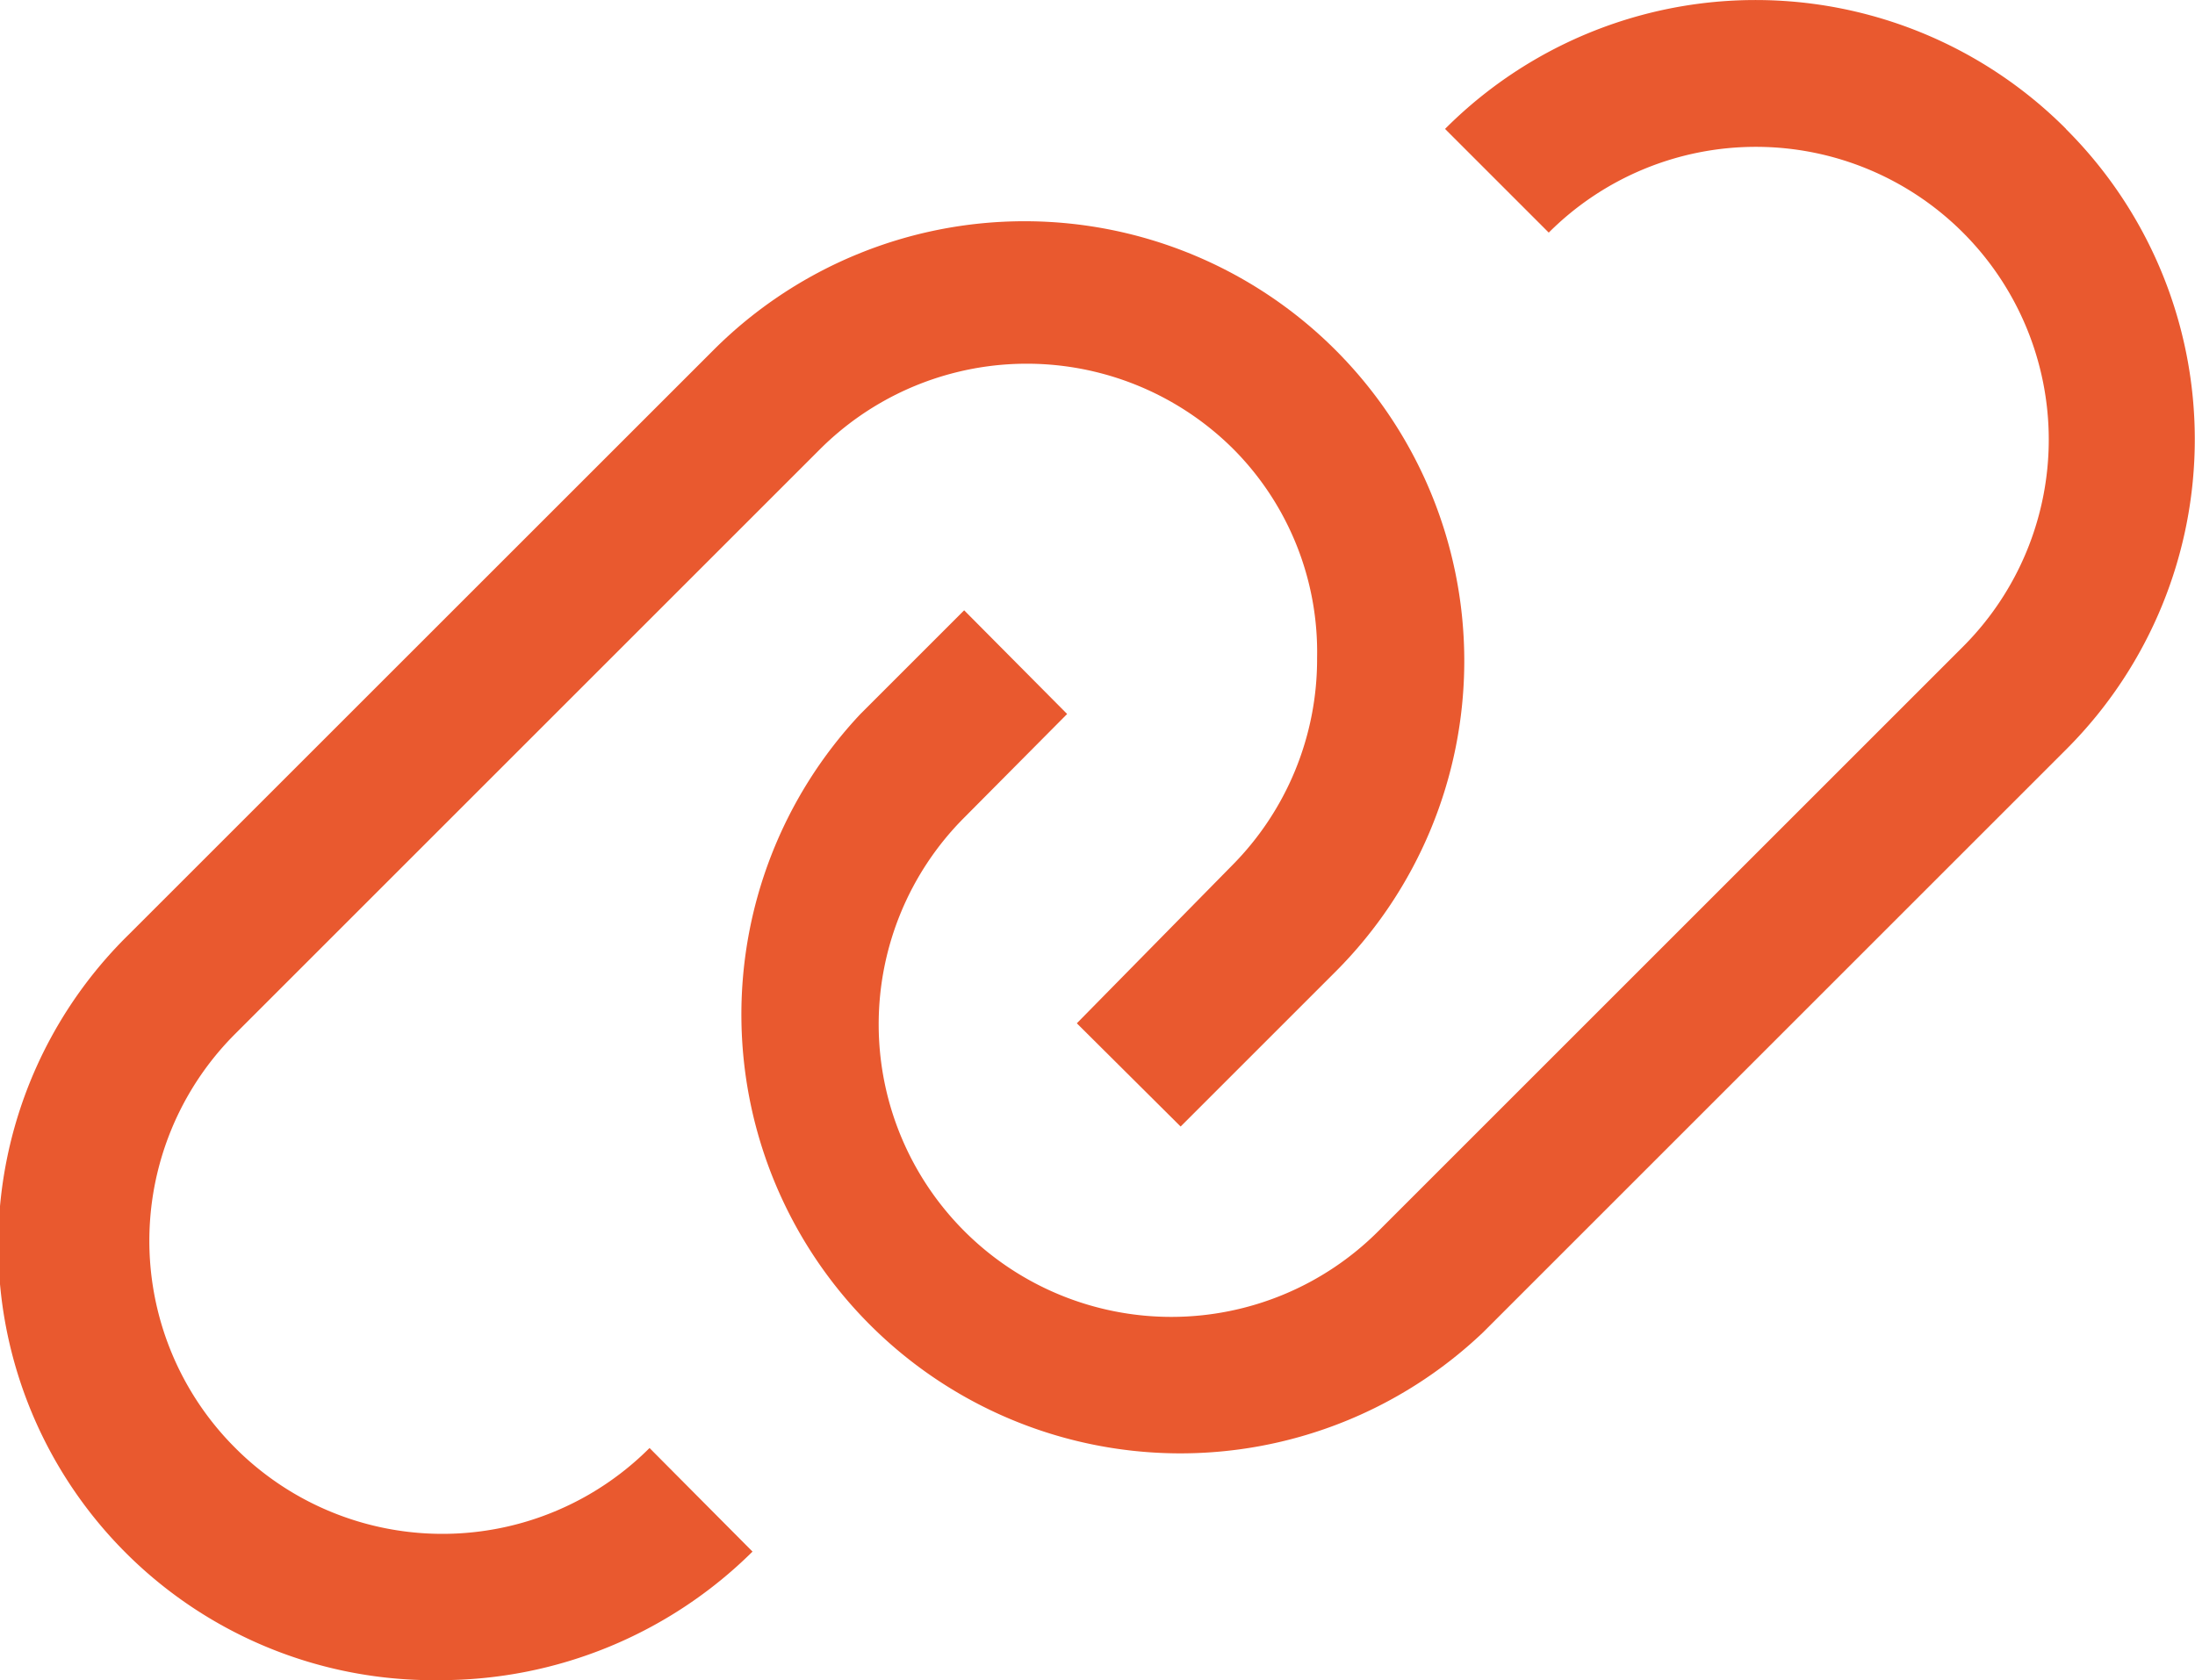<svg xmlns="http://www.w3.org/2000/svg" width="24" height="18.377" viewBox="0 0 24 18.377">
  <g id="link" transform="translate(-1.091 -5.619)">
    <path id="Path_8476" data-name="Path 8476" d="M26.948,7.029a4.793,4.793,0,0,0-6.79,0l1.134,1.134a3.2,3.2,0,1,1,4.529,4.529l-6.39,6.39A3.2,3.2,0,0,1,14.9,14.562l1.126-1.134L14.9,12.294l-1.134,1.134a4.8,4.8,0,0,0,6.806,6.765l6.39-6.39a4.793,4.793,0,0,0-.016-6.774Z" transform="translate(-3.267)" fill="#e9592f"/>
    <path id="Path_8477" data-name="Path 8477" d="M3.663,22.444a3.2,3.2,0,0,1,0-4.529l6.39-6.39a3.2,3.2,0,0,1,4.529,0,3.148,3.148,0,0,1,.91,2.277,3.2,3.2,0,0,1-.934,2.276L12.865,17.8,14,18.929l1.693-1.693a4.807,4.807,0,0,0-6.8-6.8L2.5,16.828a4.758,4.758,0,0,0,3.4,8.156,4.849,4.849,0,0,0,3.419-1.406L8.193,22.445a3.2,3.2,0,0,1-4.529,0Z" transform="translate(0 -0.989)" fill="#e9592f"/>
  </g>
</svg>
